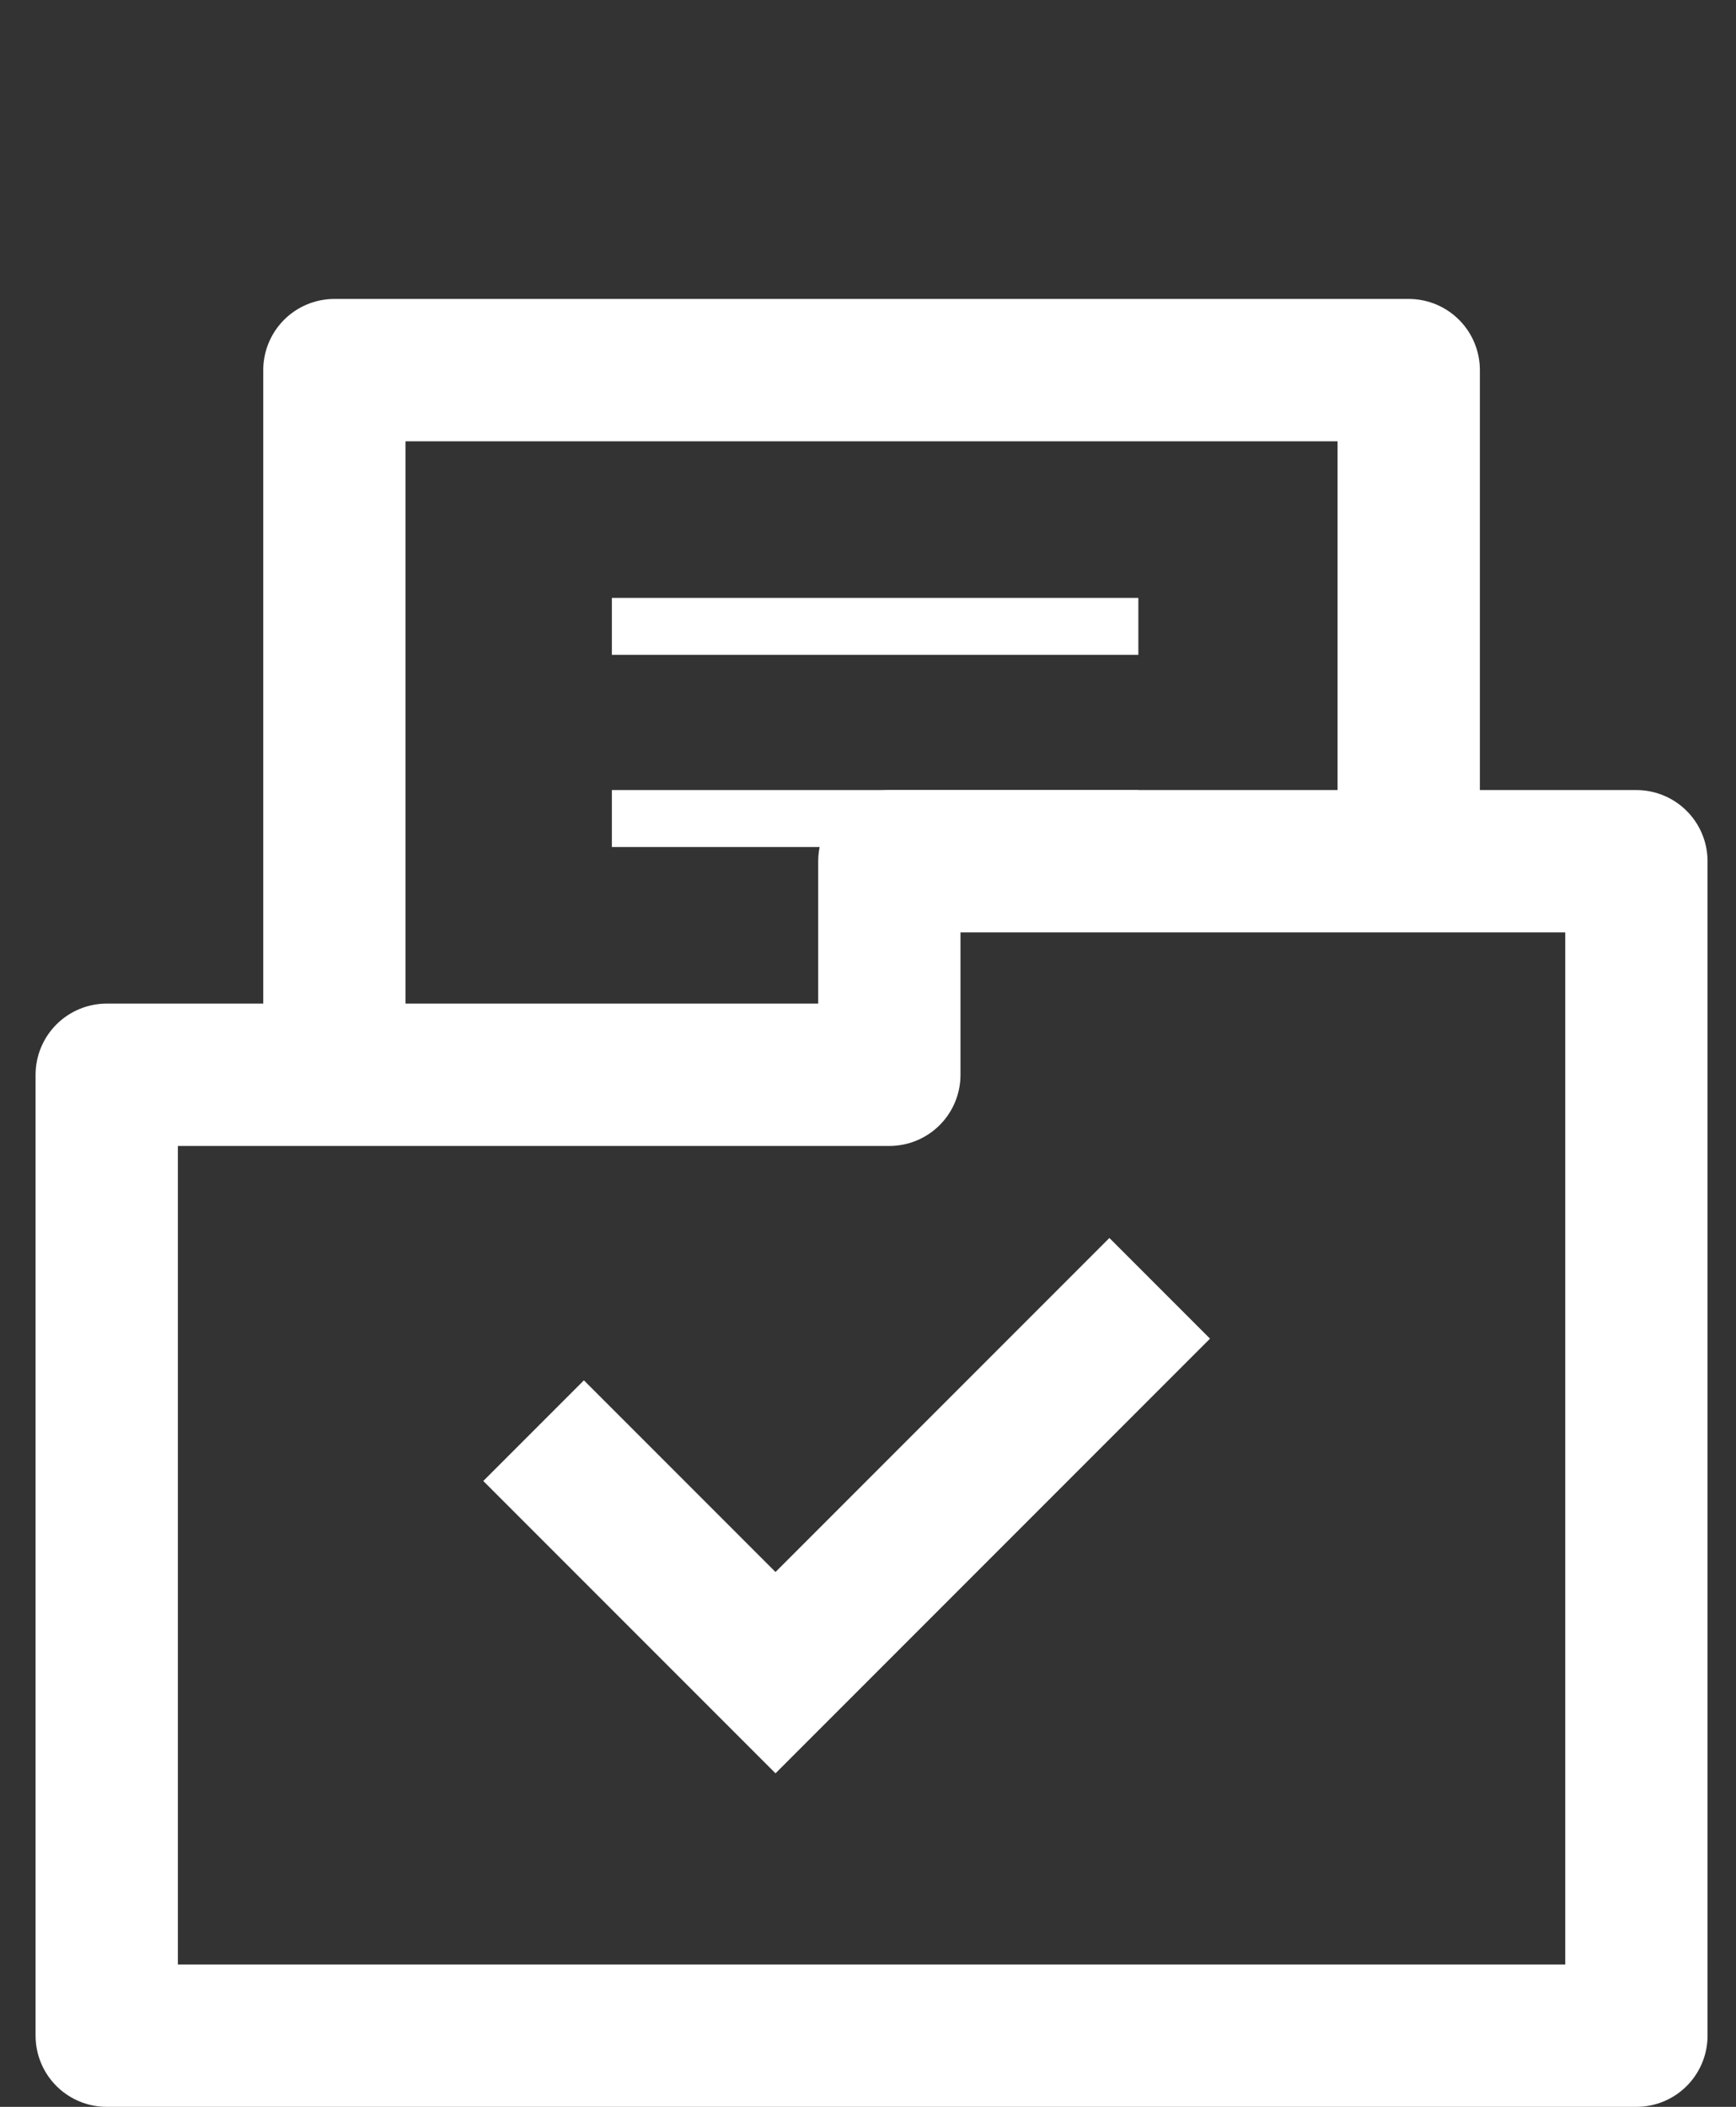 <?xml version="1.0" encoding="UTF-8"?>
<svg id="_レイヤー_2" xmlns="http://www.w3.org/2000/svg" version="1.1" viewBox="0 0 24.4 29.6">
  <rect x="0" y="0" width="24.4" height="29.6" fill="#333333" stroke="none"/>
  <!-- Generator: Adobe Illustrator 30.0.0, SVG Export Plug-In . SVG Version: 2.1.1 Build 123)  -->
  <defs>
    <style>
      .st0 {
        stroke-width: .8px;
      }

      .st0, .st1, .st2 {
        fill: none;
        stroke: #fff;
      }

      .st0, .st2 {
        stroke-miterlimit: 10;
      }

      .st1 {
        stroke-linecap: round;
        stroke-linejoin: round;
      }

      .st1, .st2 {
        stroke-width: 2px;
      }
    </style>
  </defs>
  <polygon class="st1" points="12.5 12.1 12.5 15.1 1.5 15.1 1.5 28.6 23 28.6 23 18.2 23 15.1 23 12.1 12.5 12.1"/>
  <polyline class="st1" points="19.8 11.5 19.8 5.2 4.7 5.2 4.7 14.6"/>
  <line class="st0" x1="8.6" y1="8.8" x2="16" y2="8.8"/>
  <line class="st0" x1="8.6" y1="11.5" x2="16" y2="11.5"/>
  <polyline class="st2" points="7.5 20.1 10.9 23.5 16.3 18.1"/>
</svg>